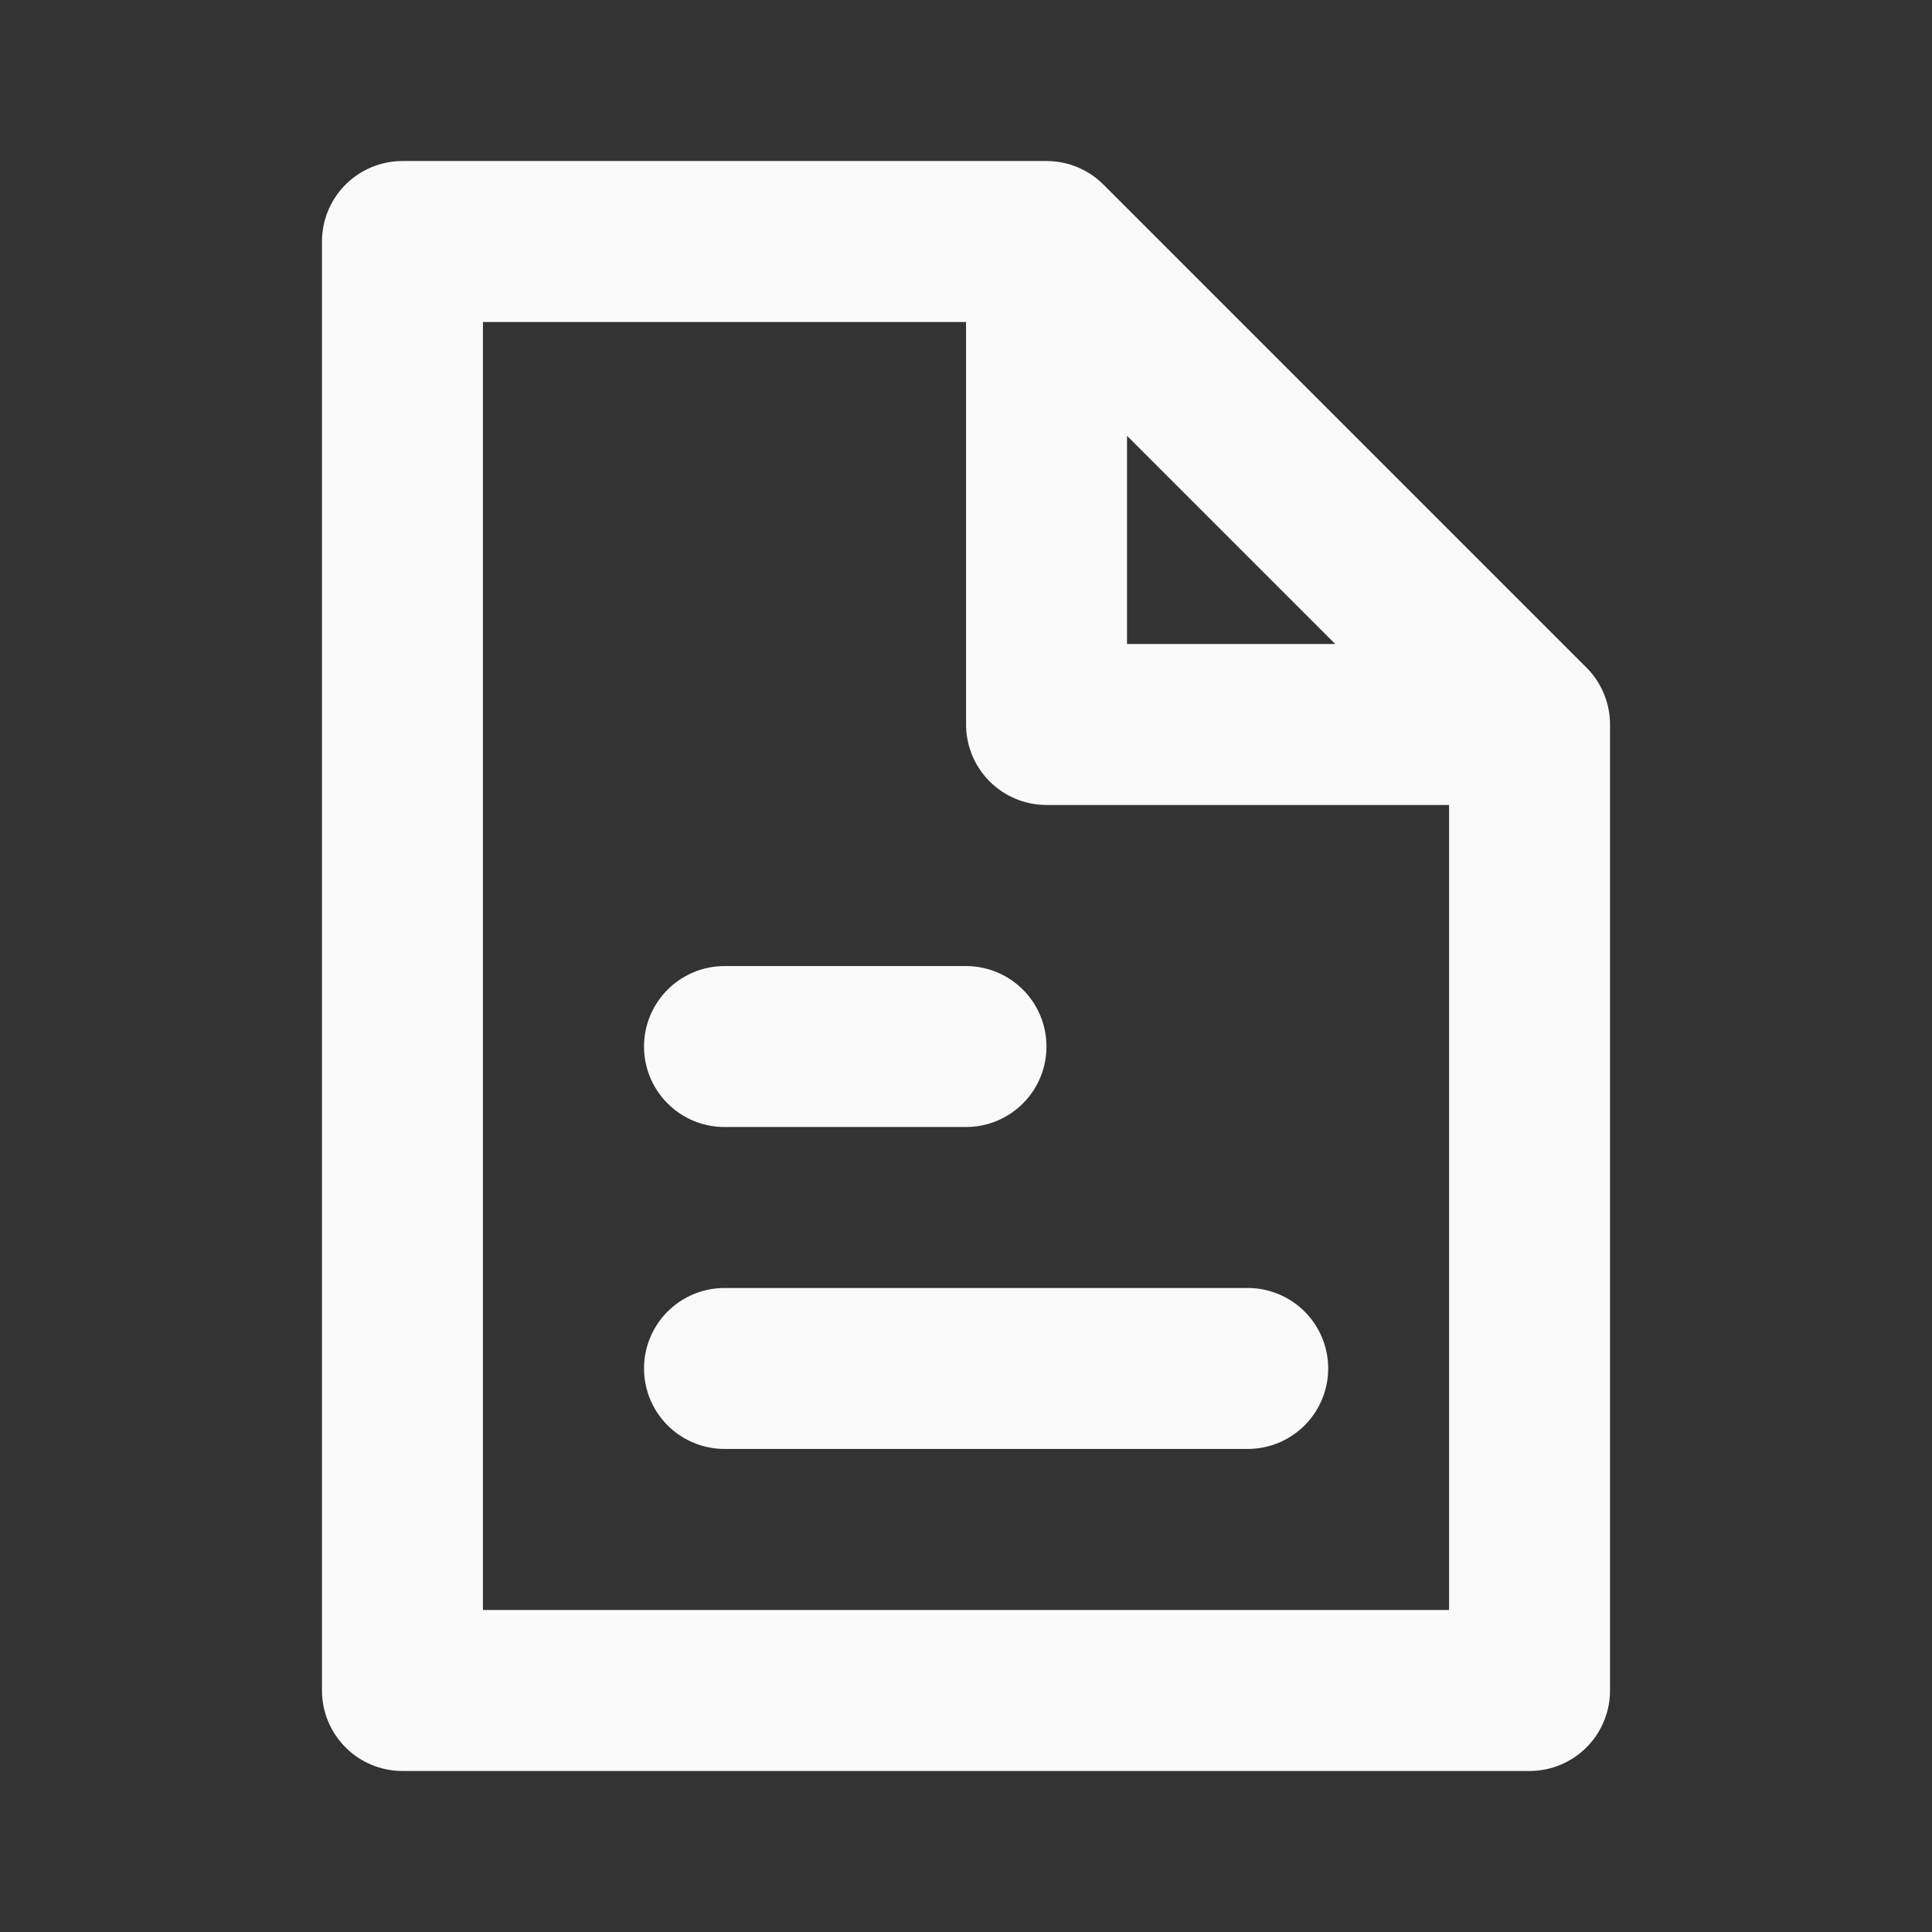 <svg width="16" height="16" viewBox="0 0 16 16" fill="none" xmlns="http://www.w3.org/2000/svg">
<rect x="0" y="0" width="16" height="16" fill="#333333" stroke="none"/>
<path d="M8.667 2H3.333V14H12.667V6M8.667 2L12.667 6M8.667 2V6H12.667M6 8.667H8M6 11.333H10.333" stroke="#FAFAFA" stroke-width="1.333" stroke-linecap="round" stroke-linejoin="round"/>
</svg>
